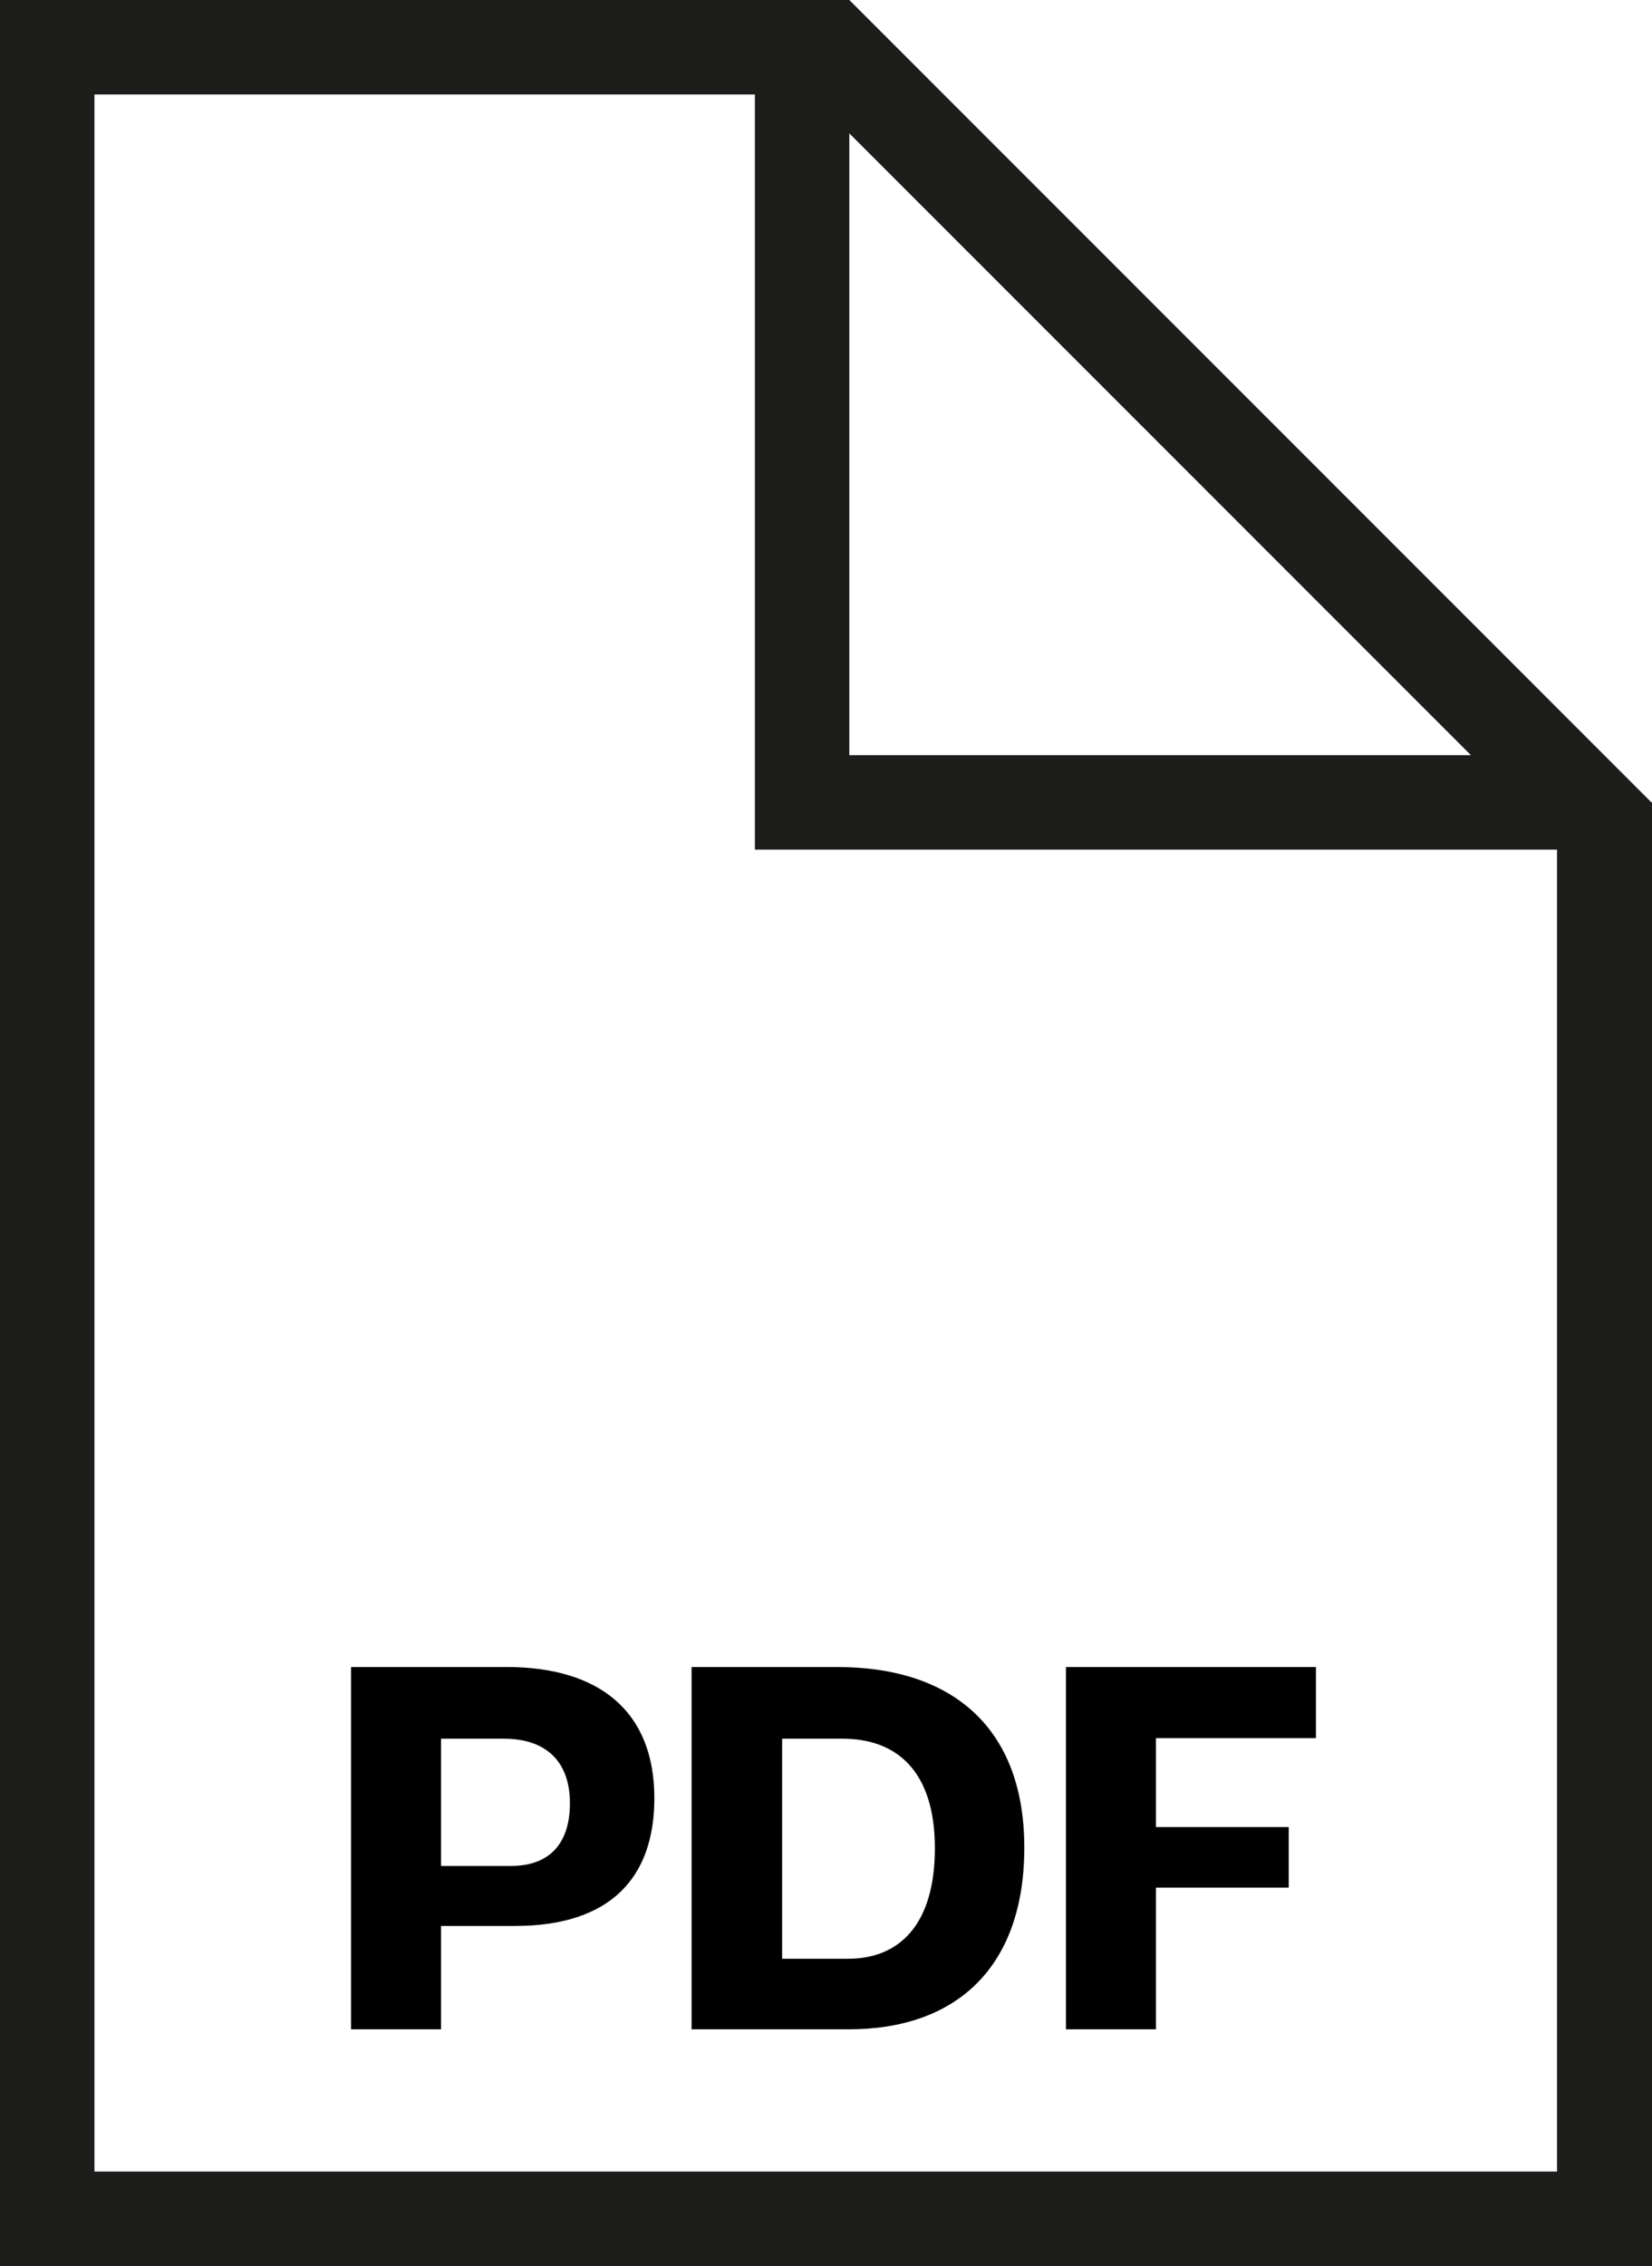 <?xml version="1.0" encoding="UTF-8"?>
<svg id="Capa_2" xmlns="http://www.w3.org/2000/svg" xmlns:xlink="http://www.w3.org/1999/xlink" viewBox="0 0 29.74 40.78">
  <defs>
    <style>
      .cls-1 {
        fill: #1d1d1b;
      }

      .cls-2 {
        fill: none;
      }

      .cls-3 {
        clip-path: url(#clippath);
      }
    </style>
    <clipPath id="clippath">
      <rect class="cls-2" y="0" width="29.74" height="40.78"/>
    </clipPath>
  </defs>
  <g id="Capa_1-2" data-name="Capa_1">
    <path class="cls-1" d="M15.29,2.4l11.19,11.19h-11.19V2.4ZM1.7,1.7h11.89v13.59h14.44v23.79H1.7V1.7ZM0,0v40.78h29.74V14.44h-.01S15.29,0,15.29,0H0Z"/>
    <g class="cls-3">
      <path d="M19.19,36.52h1.62v-2.55h2.39v-1.09h-2.39v-1.6h2.88v-1.28h-4.5v6.51ZM14.08,35.25v-3.96h1.09c.96,0,1.66.57,1.66,1.97s-.66,1.99-1.56,1.99h-1.19ZM12.45,36.52h2.83c1.94,0,3.16-1.12,3.16-3.27s-1.29-3.25-3.37-3.25h-2.62v6.51ZM7.94,33.58v-2.29h1.13c.77,0,1.19.42,1.19,1.16s-.38,1.13-1.06,1.13h-1.26ZM6.32,36.52h1.62v-1.86h1.33c1.7,0,2.51-.85,2.51-2.3,0-1.57-1-2.36-2.66-2.36h-2.8v6.51Z"/>
    </g>
  </g>
</svg>